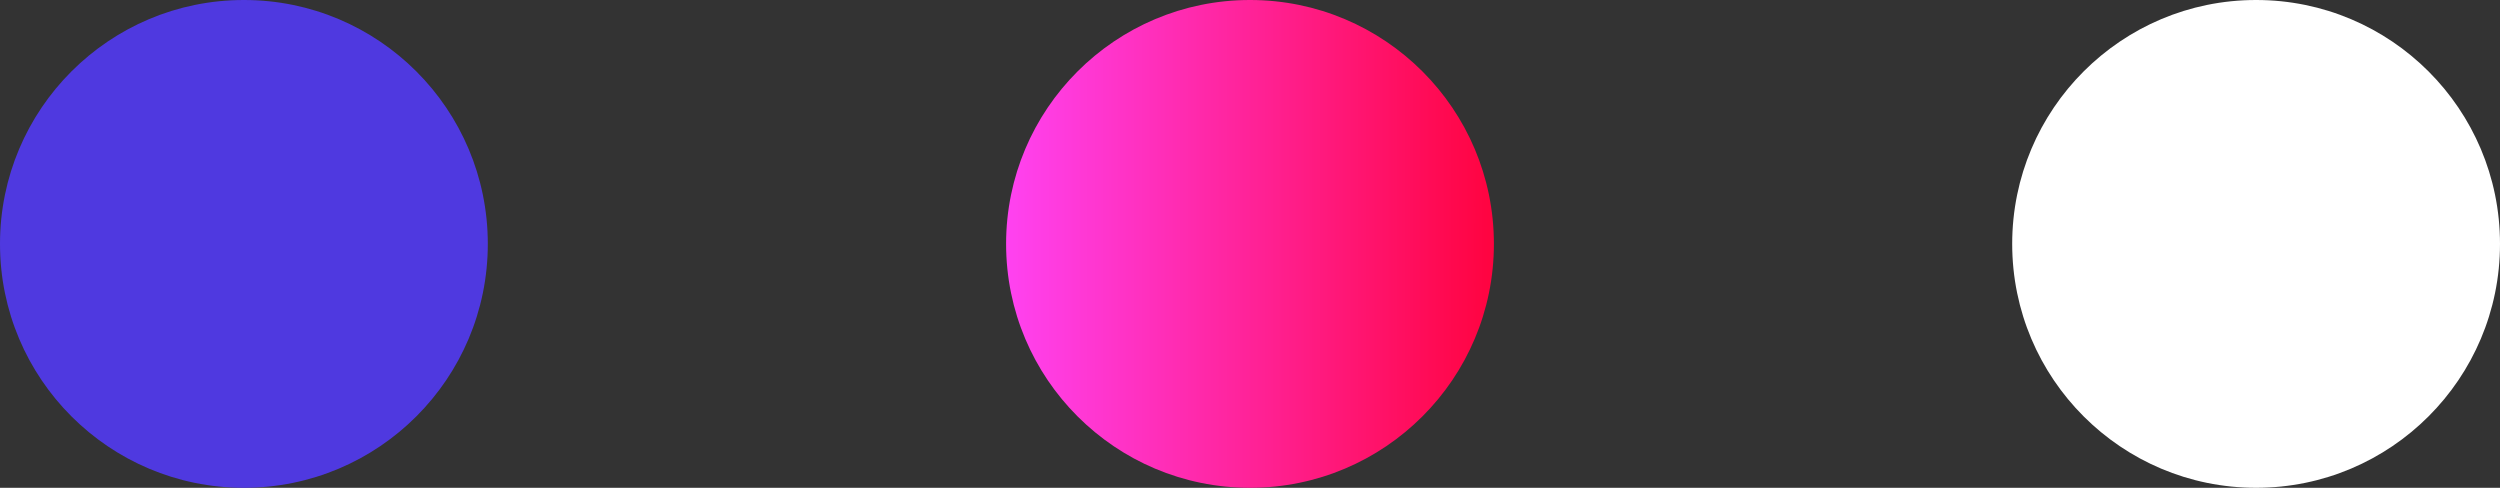 <svg width="82" height="16" viewBox="0 0 82 16" fill="none" xmlns="http://www.w3.org/2000/svg">
<rect x="0" y="0" width="82" height="16" fill="#333333" stroke="none"/>
<circle cx="8" cy="8" r="8" fill="#4F39E0"/>
<circle cx="41" cy="8" r="8" fill="url(#paint0_linear_3007_1091)"/>
<circle cx="74" cy="8" r="8" fill="white"/>
<defs>
<linearGradient id="paint0_linear_3007_1091" x1="49" y1="8" x2="33" y2="8" gradientUnits="userSpaceOnUse">
<stop stop-color="#FF033F"/>
<stop offset="1" stop-color="#FF42F1"/>
</linearGradient>
</defs>
</svg>
